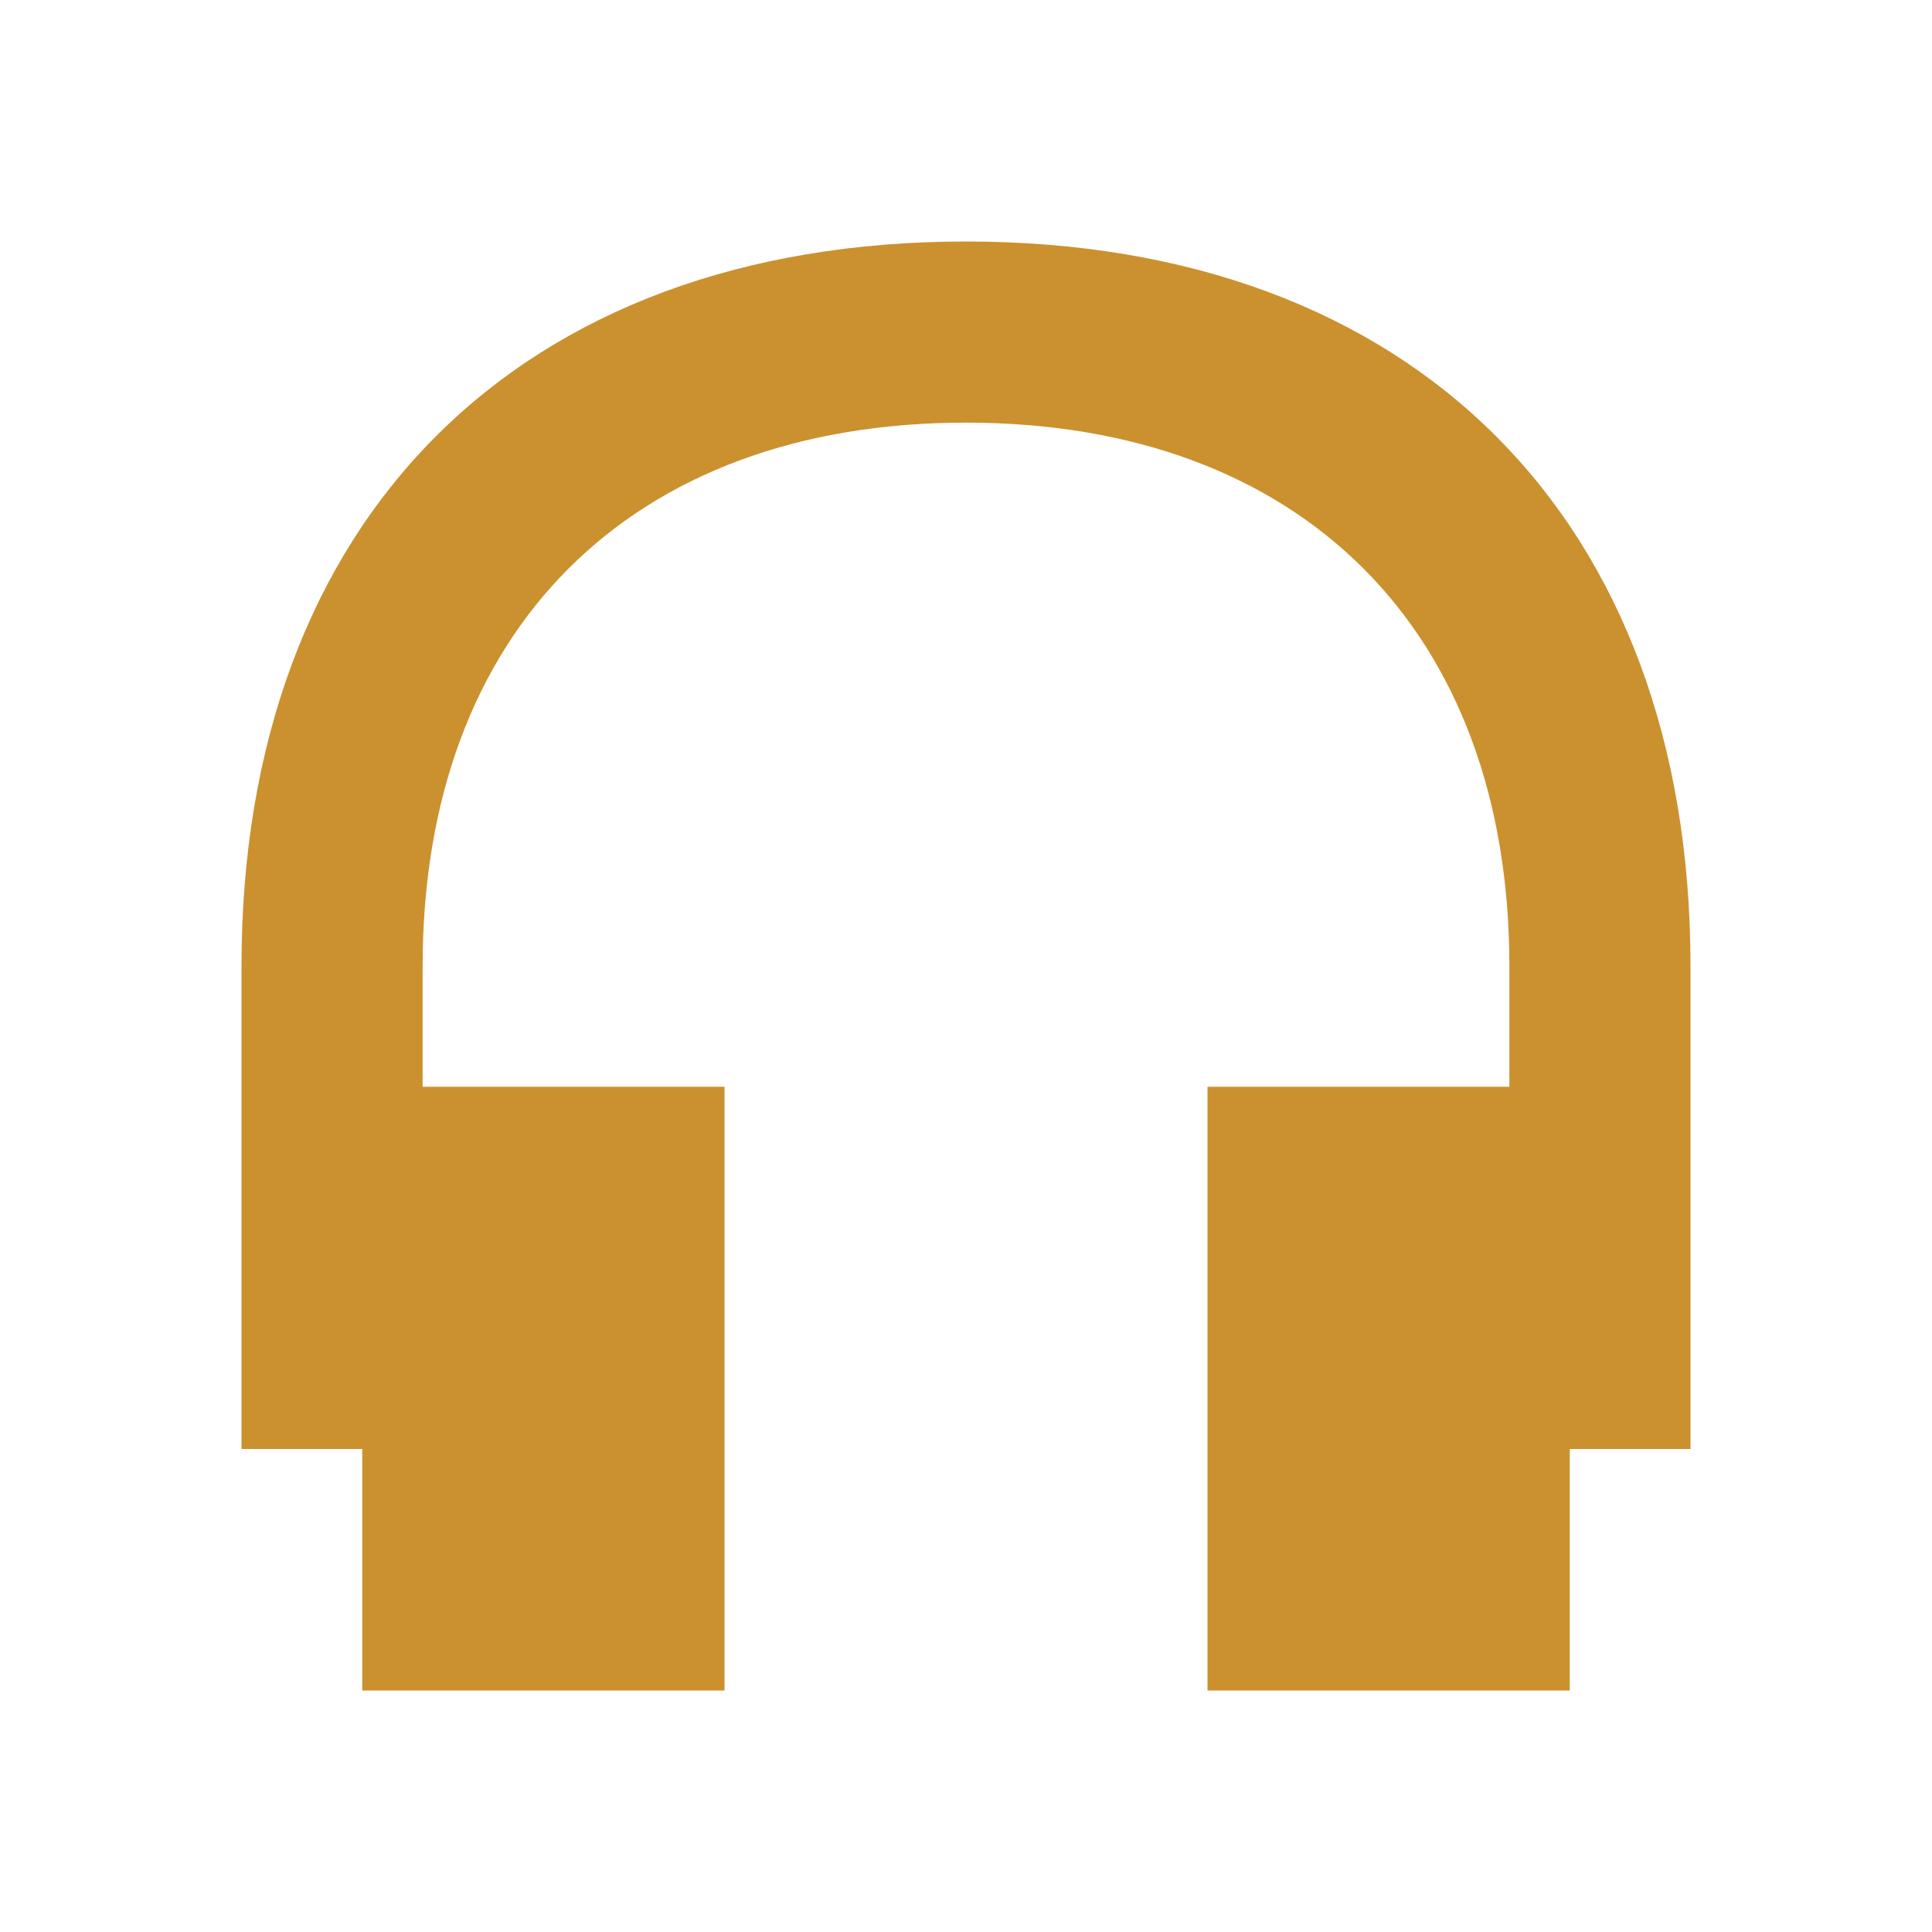 <svg xmlns="http://www.w3.org/2000/svg"  viewBox="0 0 64 64"><defs fill="#CB912F" /><path  d="m56,48h-4v8h-12v-20h10v-4c0-11.11-6.89-18-18-18s-18,6.89-18,18v4h10v20h-12v-8h-4v-16c0-14.81,9.19-24,24-24s24,9.19,24,24v16Z" fill="#CB912F" /></svg>